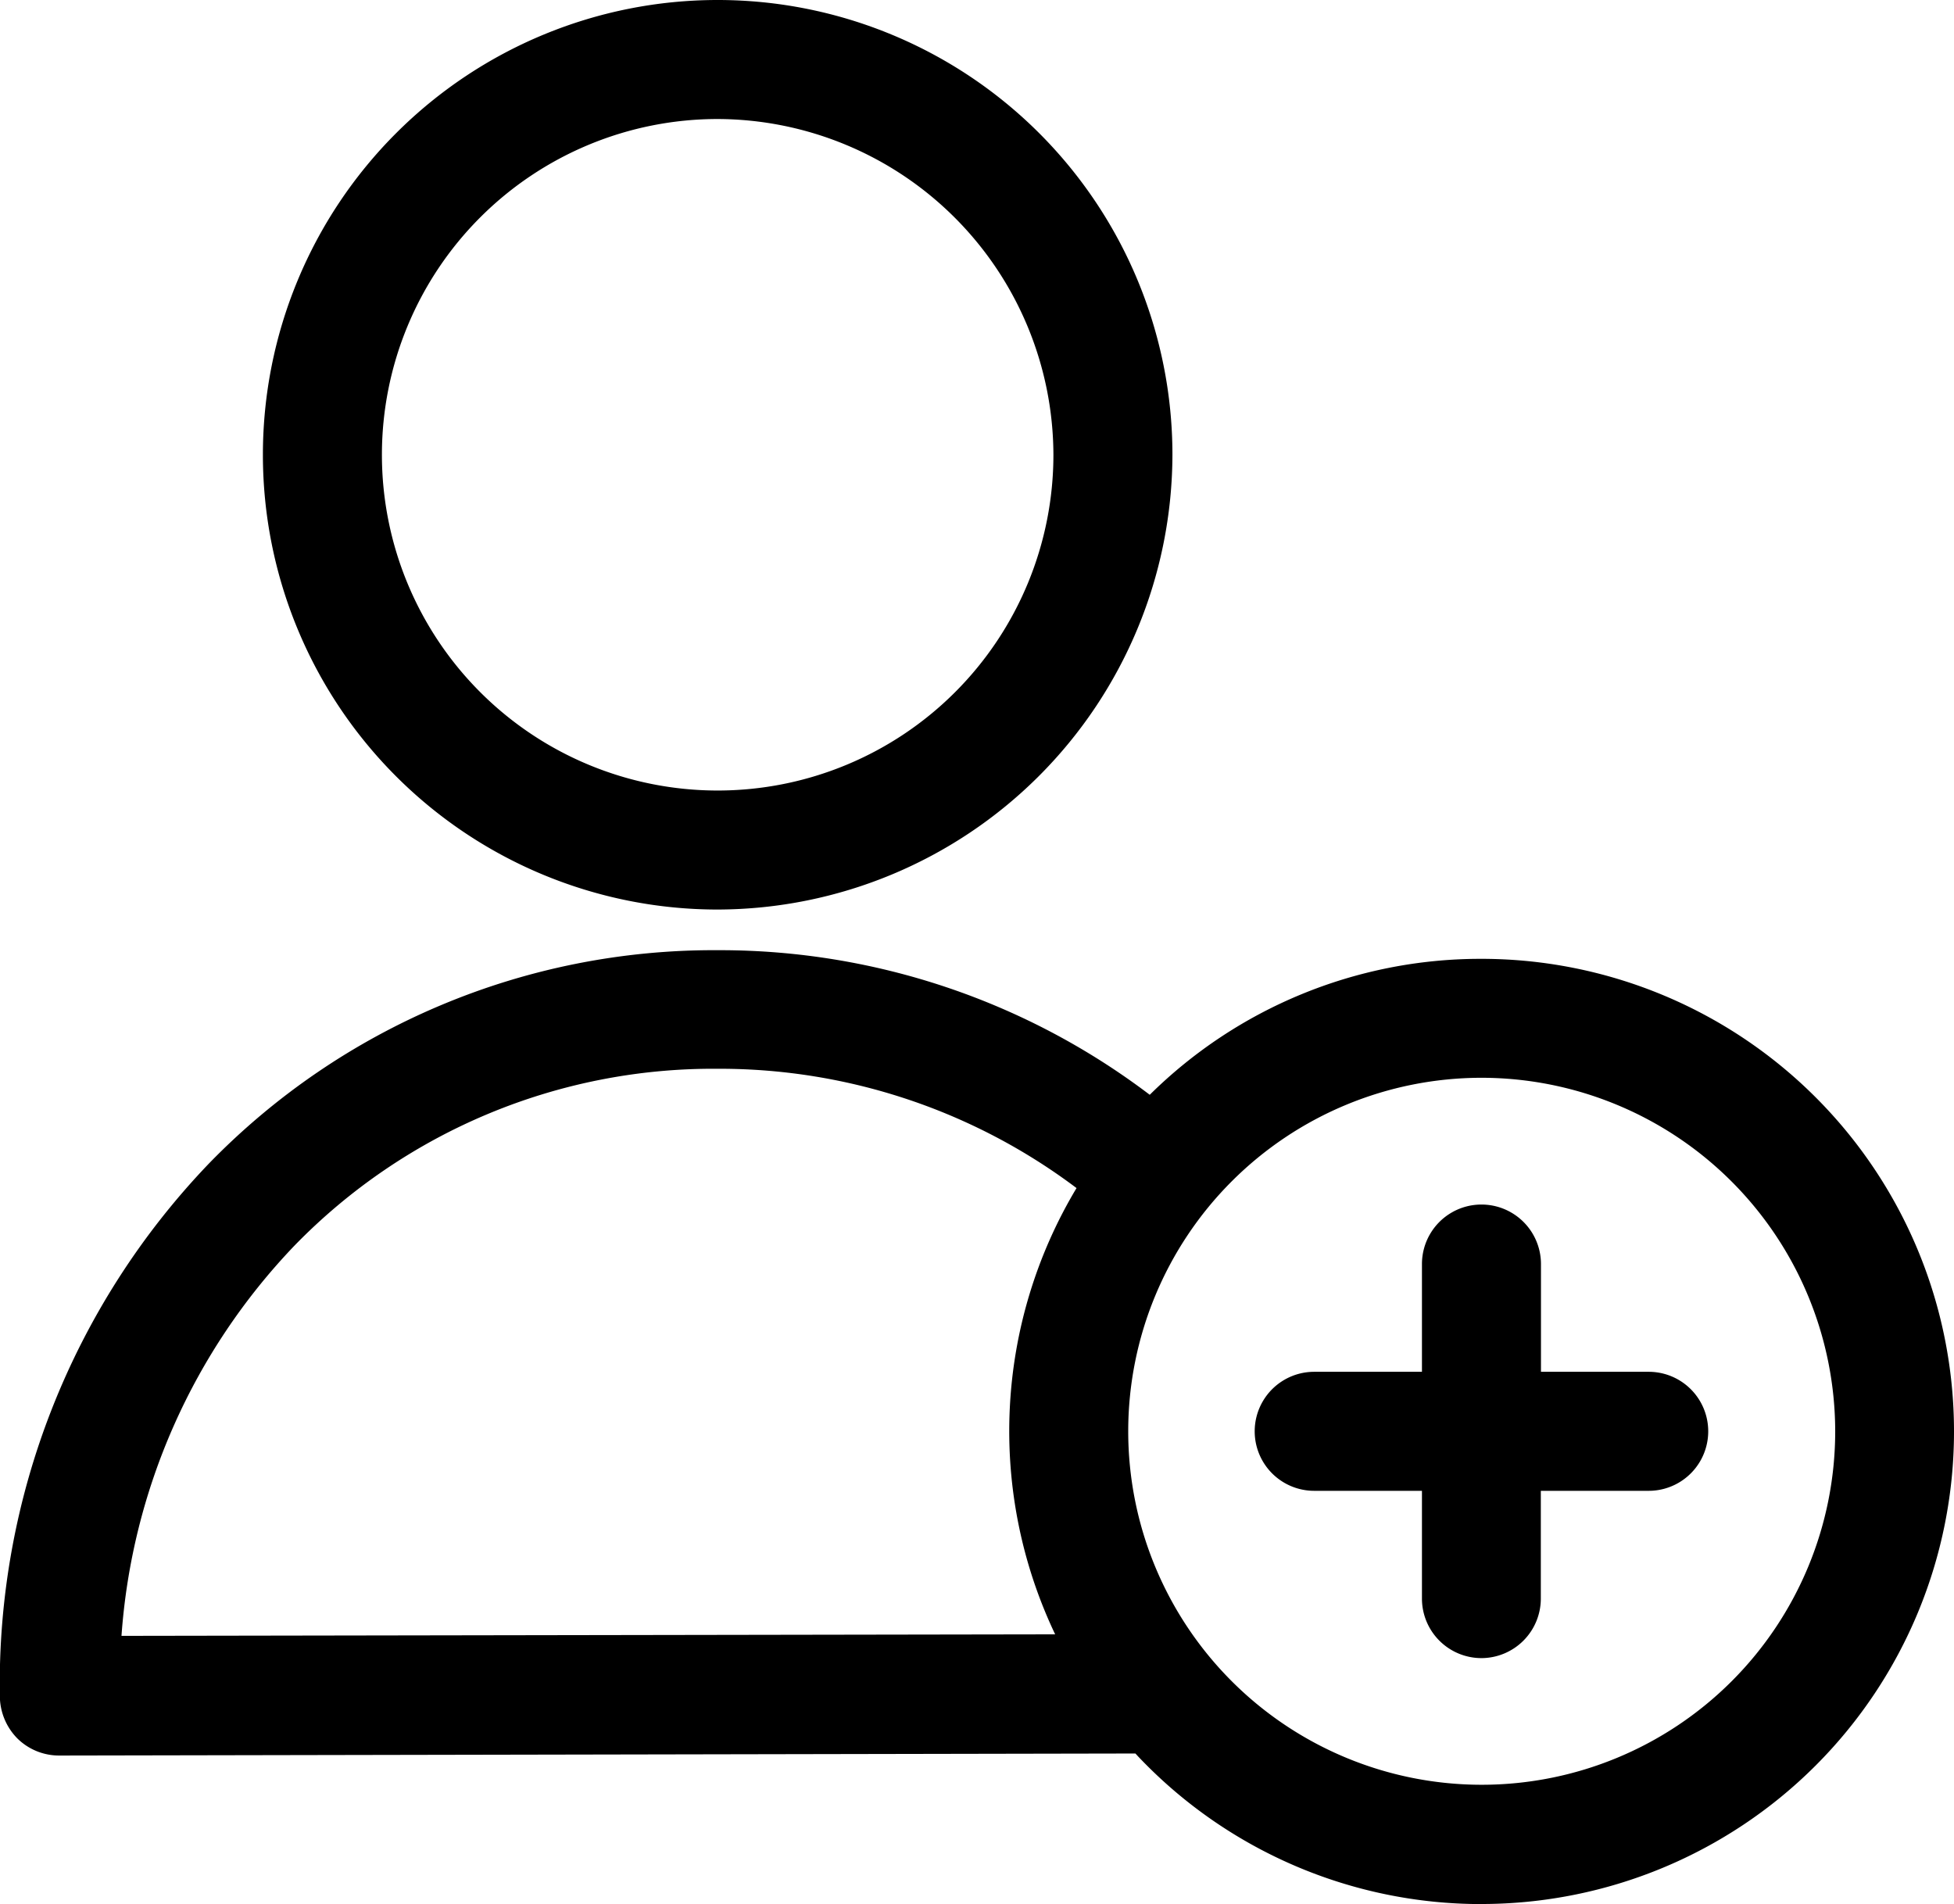 <svg xmlns="http://www.w3.org/2000/svg" width="26.876" height="26.19" viewBox="0 0 26.876 26.19">
  <g id="グループ_56" data-name="グループ 56" transform="translate(-13.479 -24.304)">
    <g id="グループ_51" data-name="グループ 51" transform="translate(13.478 37.372)">
      <g id="グループ_50" data-name="グループ 50" transform="translate(0 0)">
        <path id="パス_61" data-name="パス 61" d="M39.1,316.988a6.2,6.2,0,0,0-4.539,1.954,9.5,9.5,0,0,0-5.959-2.074H28.59a9.426,9.426,0,0,0-6.805,2.857,10.092,10.092,0,0,0-2.806,7.152.586.586,0,0,0,.165.4.561.561,0,0,0,.4.165l14.912-.028c.034.04.068.074.1.114A6.25,6.25,0,1,0,39.1,316.988ZM20.132,326.3a8.884,8.884,0,0,1,2.465-5.788A8.284,8.284,0,0,1,28.59,318h.017a8.384,8.384,0,0,1,5.26,1.829,6.263,6.263,0,0,0-.216,6.448ZM39.1,328.349a5.113,5.113,0,1,1,5.112-5.113A5.113,5.113,0,0,1,39.1,328.349Z" transform="translate(-18.728 -316.618)"/>
        <path id="パス_62" data-name="パス 62" d="M33.855,324.489a6.5,6.5,0,0,1-4.727-2.036l-.008-.009-.024-.026-14.8.028a.817.817,0,0,1-.581-.238.836.836,0,0,1-.238-.578,10.345,10.345,0,0,1,2.878-7.329,9.681,9.681,0,0,1,6.984-2.932h.054a9.783,9.783,0,0,1,5.9,1.989,6.47,6.47,0,0,1,4.54-1.87h.022a6.5,6.5,0,0,1,0,13ZM29.5,322.113a6,6,0,1,0,4.359-10.125h-.021a5.966,5.966,0,0,0-4.335,1.875l-.158.168-.181-.144a9.279,9.279,0,0,0-5.768-2.019H23.34a9.185,9.185,0,0,0-6.626,2.781,9.847,9.847,0,0,0-2.736,6.977.334.334,0,0,0,.094.23.311.311,0,0,0,.217.089h0l15.029-.029L29.4,322l.046.051Zm4.359,1.236a5.363,5.363,0,1,1,5.363-5.363A5.369,5.369,0,0,1,33.855,323.349Zm0-10.225a4.862,4.862,0,1,0,4.862,4.862A4.868,4.868,0,0,0,33.855,313.124ZM14.618,321.3l.014-.264a9.175,9.175,0,0,1,2.536-5.95A8.529,8.529,0,0,1,23.34,312.5h.017a8.659,8.659,0,0,1,5.416,1.884l.177.141-.123.19a6,6,0,0,0-.207,6.19l.207.371ZM23.39,313H23.34a8.033,8.033,0,0,0-5.813,2.435A8.642,8.642,0,0,0,15.15,320.8l12.842-.021a6.5,6.5,0,0,1,.294-6.138A8.163,8.163,0,0,0,23.39,313Z" transform="translate(-13.478 -311.368)"/>
      </g>
    </g>
    <g id="グループ_53" data-name="グループ 53" transform="translate(17.091 24.304)">
      <g id="グループ_52" data-name="グループ 52" transform="translate(0 0)">
        <path id="パス_63" data-name="パス 63" d="M104.345,41.813a6,6,0,1,0-6-6A6,6,0,0,0,104.345,41.813Zm0-10.873a4.868,4.868,0,1,1-4.868,4.868A4.868,4.868,0,0,1,104.345,30.94Z" transform="translate(-98.091 -29.554)"/>
        <path id="パス_64" data-name="パス 64" d="M99.1,36.814h0a6.255,6.255,0,1,1,6.255-6.255A6.27,6.27,0,0,1,99.1,36.814Zm0-12.009a5.754,5.754,0,1,0,5.754,5.754A5.761,5.761,0,0,0,99.1,24.8Zm0,10.873a5.119,5.119,0,0,1,0-10.237h0a5.119,5.119,0,0,1,0,10.237Zm0-9.737a4.618,4.618,0,1,0,4.618,4.618A4.632,4.632,0,0,0,99.1,25.941Z" transform="translate(-92.841 -24.304)"/>
      </g>
    </g>
    <g id="グループ_55" data-name="グループ 55" transform="translate(30.736 40.872)">
      <g id="グループ_54" data-name="グループ 54" transform="translate(0 0)">
        <path id="パス_65" data-name="パス 65" d="M403.234,396.035H401.5V394.3a.568.568,0,0,0-1.136,0v1.732h-1.733a.568.568,0,0,0,0,1.136h1.733V398.9a.568.568,0,1,0,1.136,0v-1.733h1.733a.568.568,0,0,0,0-1.136Z" transform="translate(-397.815 -393.485)"/>
        <path id="パス_66" data-name="パス 66" d="M395.683,394.472a.819.819,0,0,1-.818-.819v-1.482h-1.482a.818.818,0,0,1,0-1.637h1.482v-1.482a.818.818,0,1,1,1.637,0v1.482h1.482a.818.818,0,0,1,0,1.637H396.5v1.482A.819.819,0,0,1,395.683,394.472Zm-2.3-3.437a.318.318,0,1,0,0,.635h1.983v1.983a.318.318,0,1,0,.635,0v-1.983h1.983a.318.318,0,0,0,0-.635H396v-1.983a.318.318,0,1,0-.635,0v1.983Z" transform="translate(-392.564 -388.234)"/>
      </g>
    </g>
  </g>
</svg>
